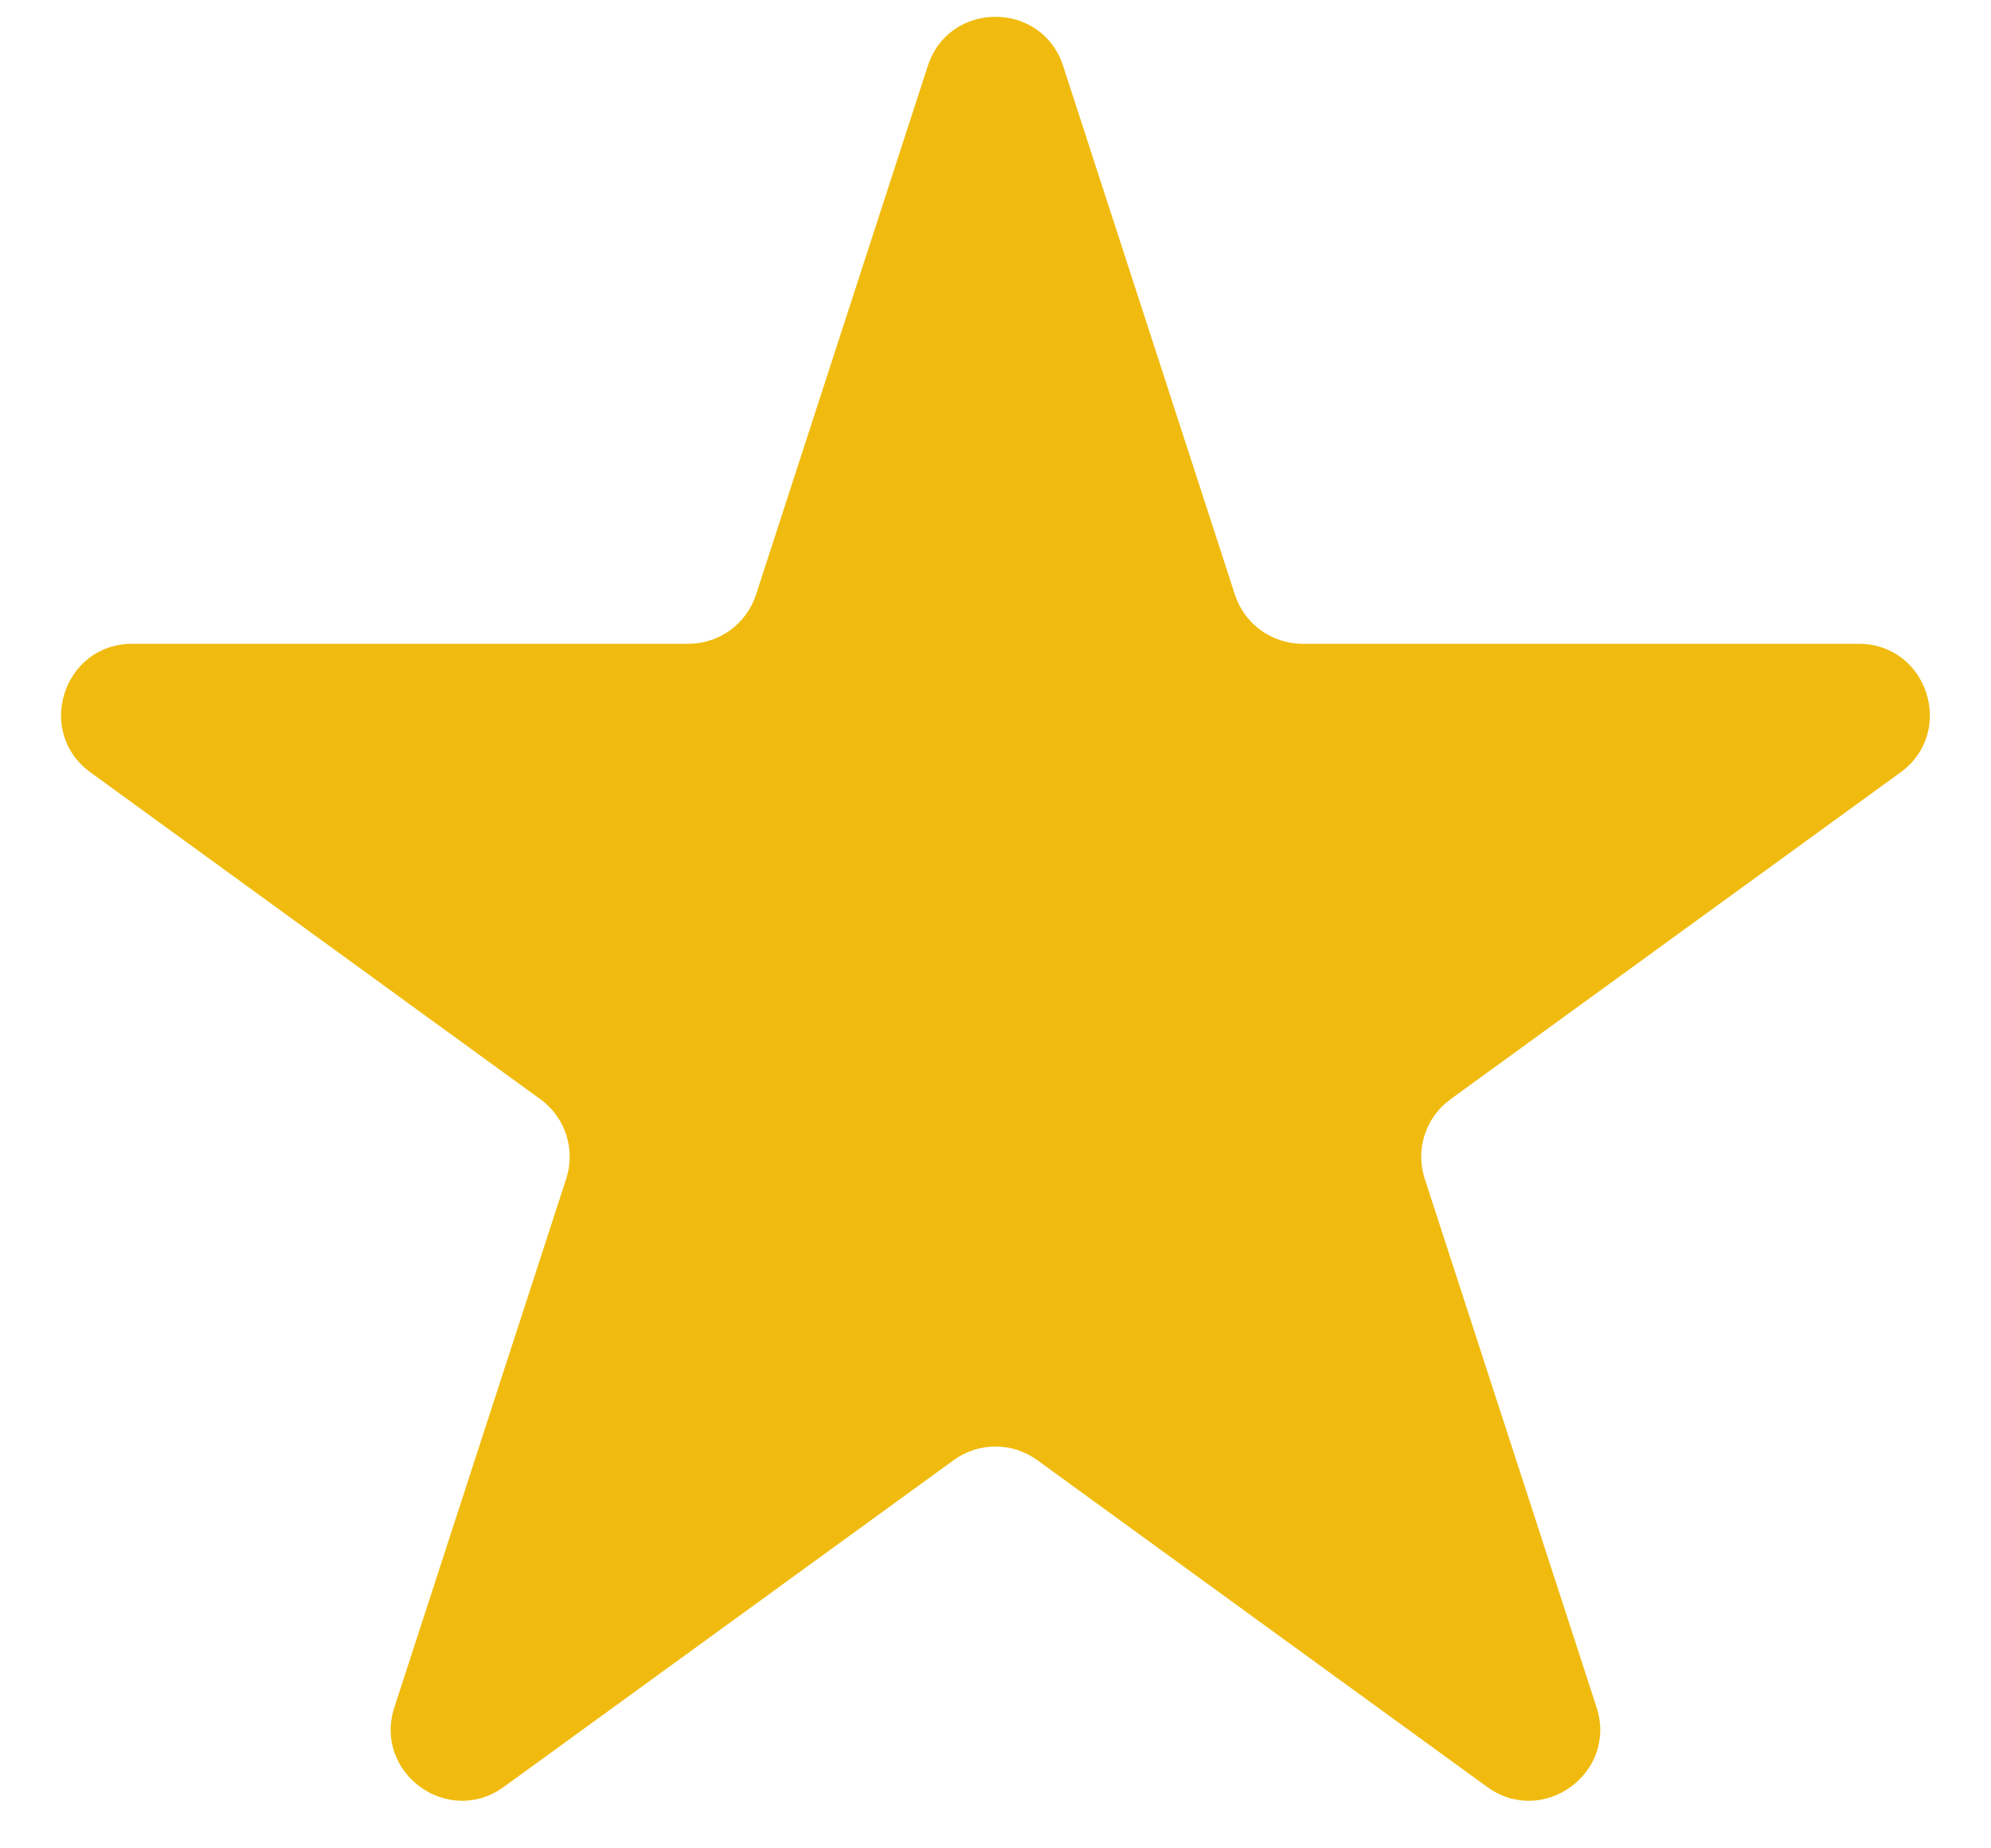 <?xml version="1.0" encoding="UTF-8"?> <svg xmlns="http://www.w3.org/2000/svg" width="28" height="26" viewBox="0 0 28 26" fill="none"> <path d="M13.048 0.927C13.348 0.006 14.651 0.006 14.951 0.927L17.367 8.365C17.501 8.777 17.885 9.056 18.318 9.056H26.139C27.107 9.056 27.51 10.296 26.727 10.865L20.4 15.462C20.049 15.716 19.902 16.168 20.036 16.58L22.453 24.017C22.752 24.939 21.698 25.705 20.914 25.136L14.587 20.539C14.237 20.284 13.762 20.284 13.412 20.539L7.085 25.136C6.301 25.705 5.247 24.939 5.546 24.017L7.963 16.58C8.097 16.168 7.95 15.716 7.599 15.462L1.273 10.865C0.489 10.296 0.892 9.056 1.86 9.056H9.681C10.114 9.056 10.498 8.777 10.632 8.365L13.048 0.927Z" fill="#F0BB0E"></path> </svg> 